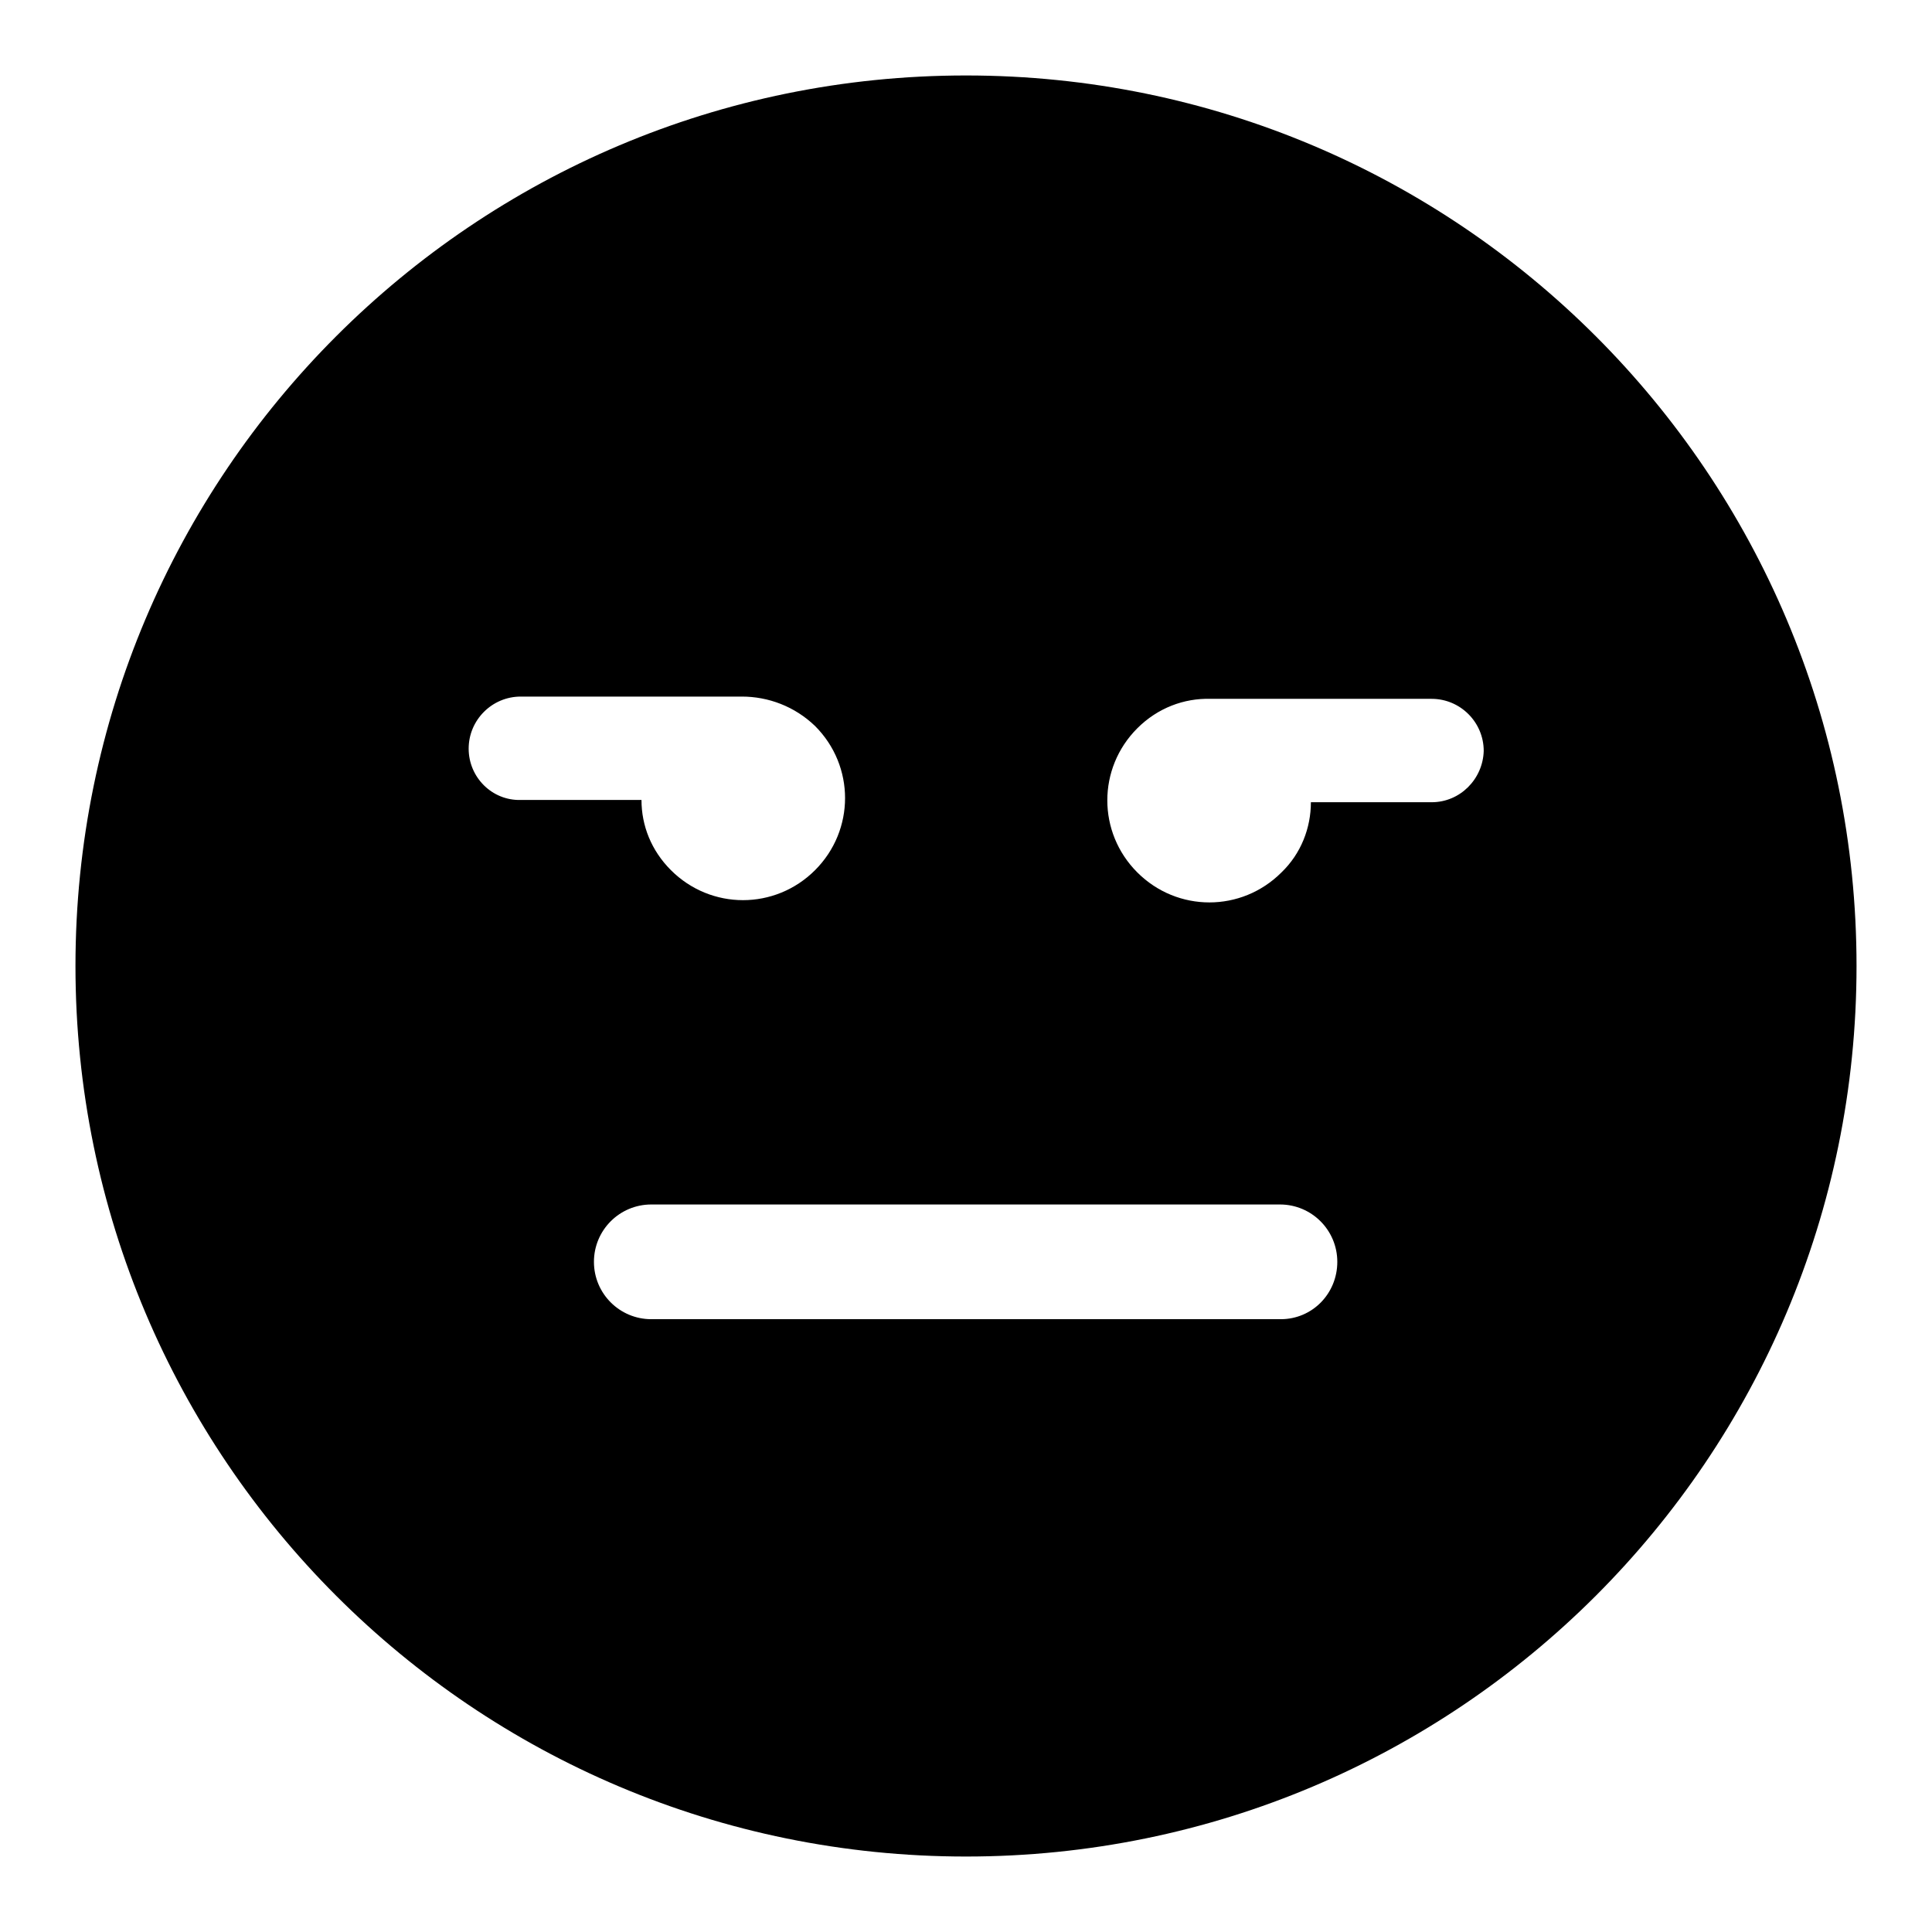 <?xml version="1.0" encoding="utf-8"?>
<!-- Svg Vector Icons : http://www.onlinewebfonts.com/icon -->
<!DOCTYPE svg PUBLIC "-//W3C//DTD SVG 1.1//EN" "http://www.w3.org/Graphics/SVG/1.1/DTD/svg11.dtd">
<svg version="1.1" xmlns="http://www.w3.org/2000/svg" xmlns:xlink="http://www.w3.org/1999/xlink" x="0px" y="0px" viewBox="0 0 256 256" enable-background="new 0 0 256 256" xml:space="preserve">
<g><g><path fill="#000000" d="M128,10C62.8,10,10,62.8,10,128c0,65.2,52.8,118,118,118c65.2,0,118-52.8,118-118C246,62.8,193.2,10,128,10z M62.1,99.2c0-3.8,3.1-6.9,6.9-6.9h29.1c0.1,0,0.1,0,0.2,0c3.5,0,7,1.3,9.7,3.9c5.3,5.3,5.3,13.8,0,19.1s-13.8,5.3-19.1,0c-2.6-2.6-3.9-5.9-3.9-9.3H69C65.2,106.1,62.1,103,62.1,99.2z M169.7,174.8H86.3c-4.2,0-7.6-3.4-7.6-7.6c0-4.2,3.4-7.6,7.6-7.6h83.3c4.2,0,7.6,3.4,7.6,7.6C177.2,171.4,173.9,174.8,169.7,174.8z M189.7,106.3h-16c0,3.4-1.3,6.8-3.9,9.3c-5.3,5.3-13.8,5.3-19.1,0c-5.3-5.3-5.3-13.8,0-19.1c2.7-2.7,6.2-4,9.7-3.9c0,0,0.1,0,0.2,0h29.1c3.8,0,6.9,3.1,6.9,6.9C196.5,103.2,193.5,106.3,189.7,106.3z"/></g></g>
</svg>